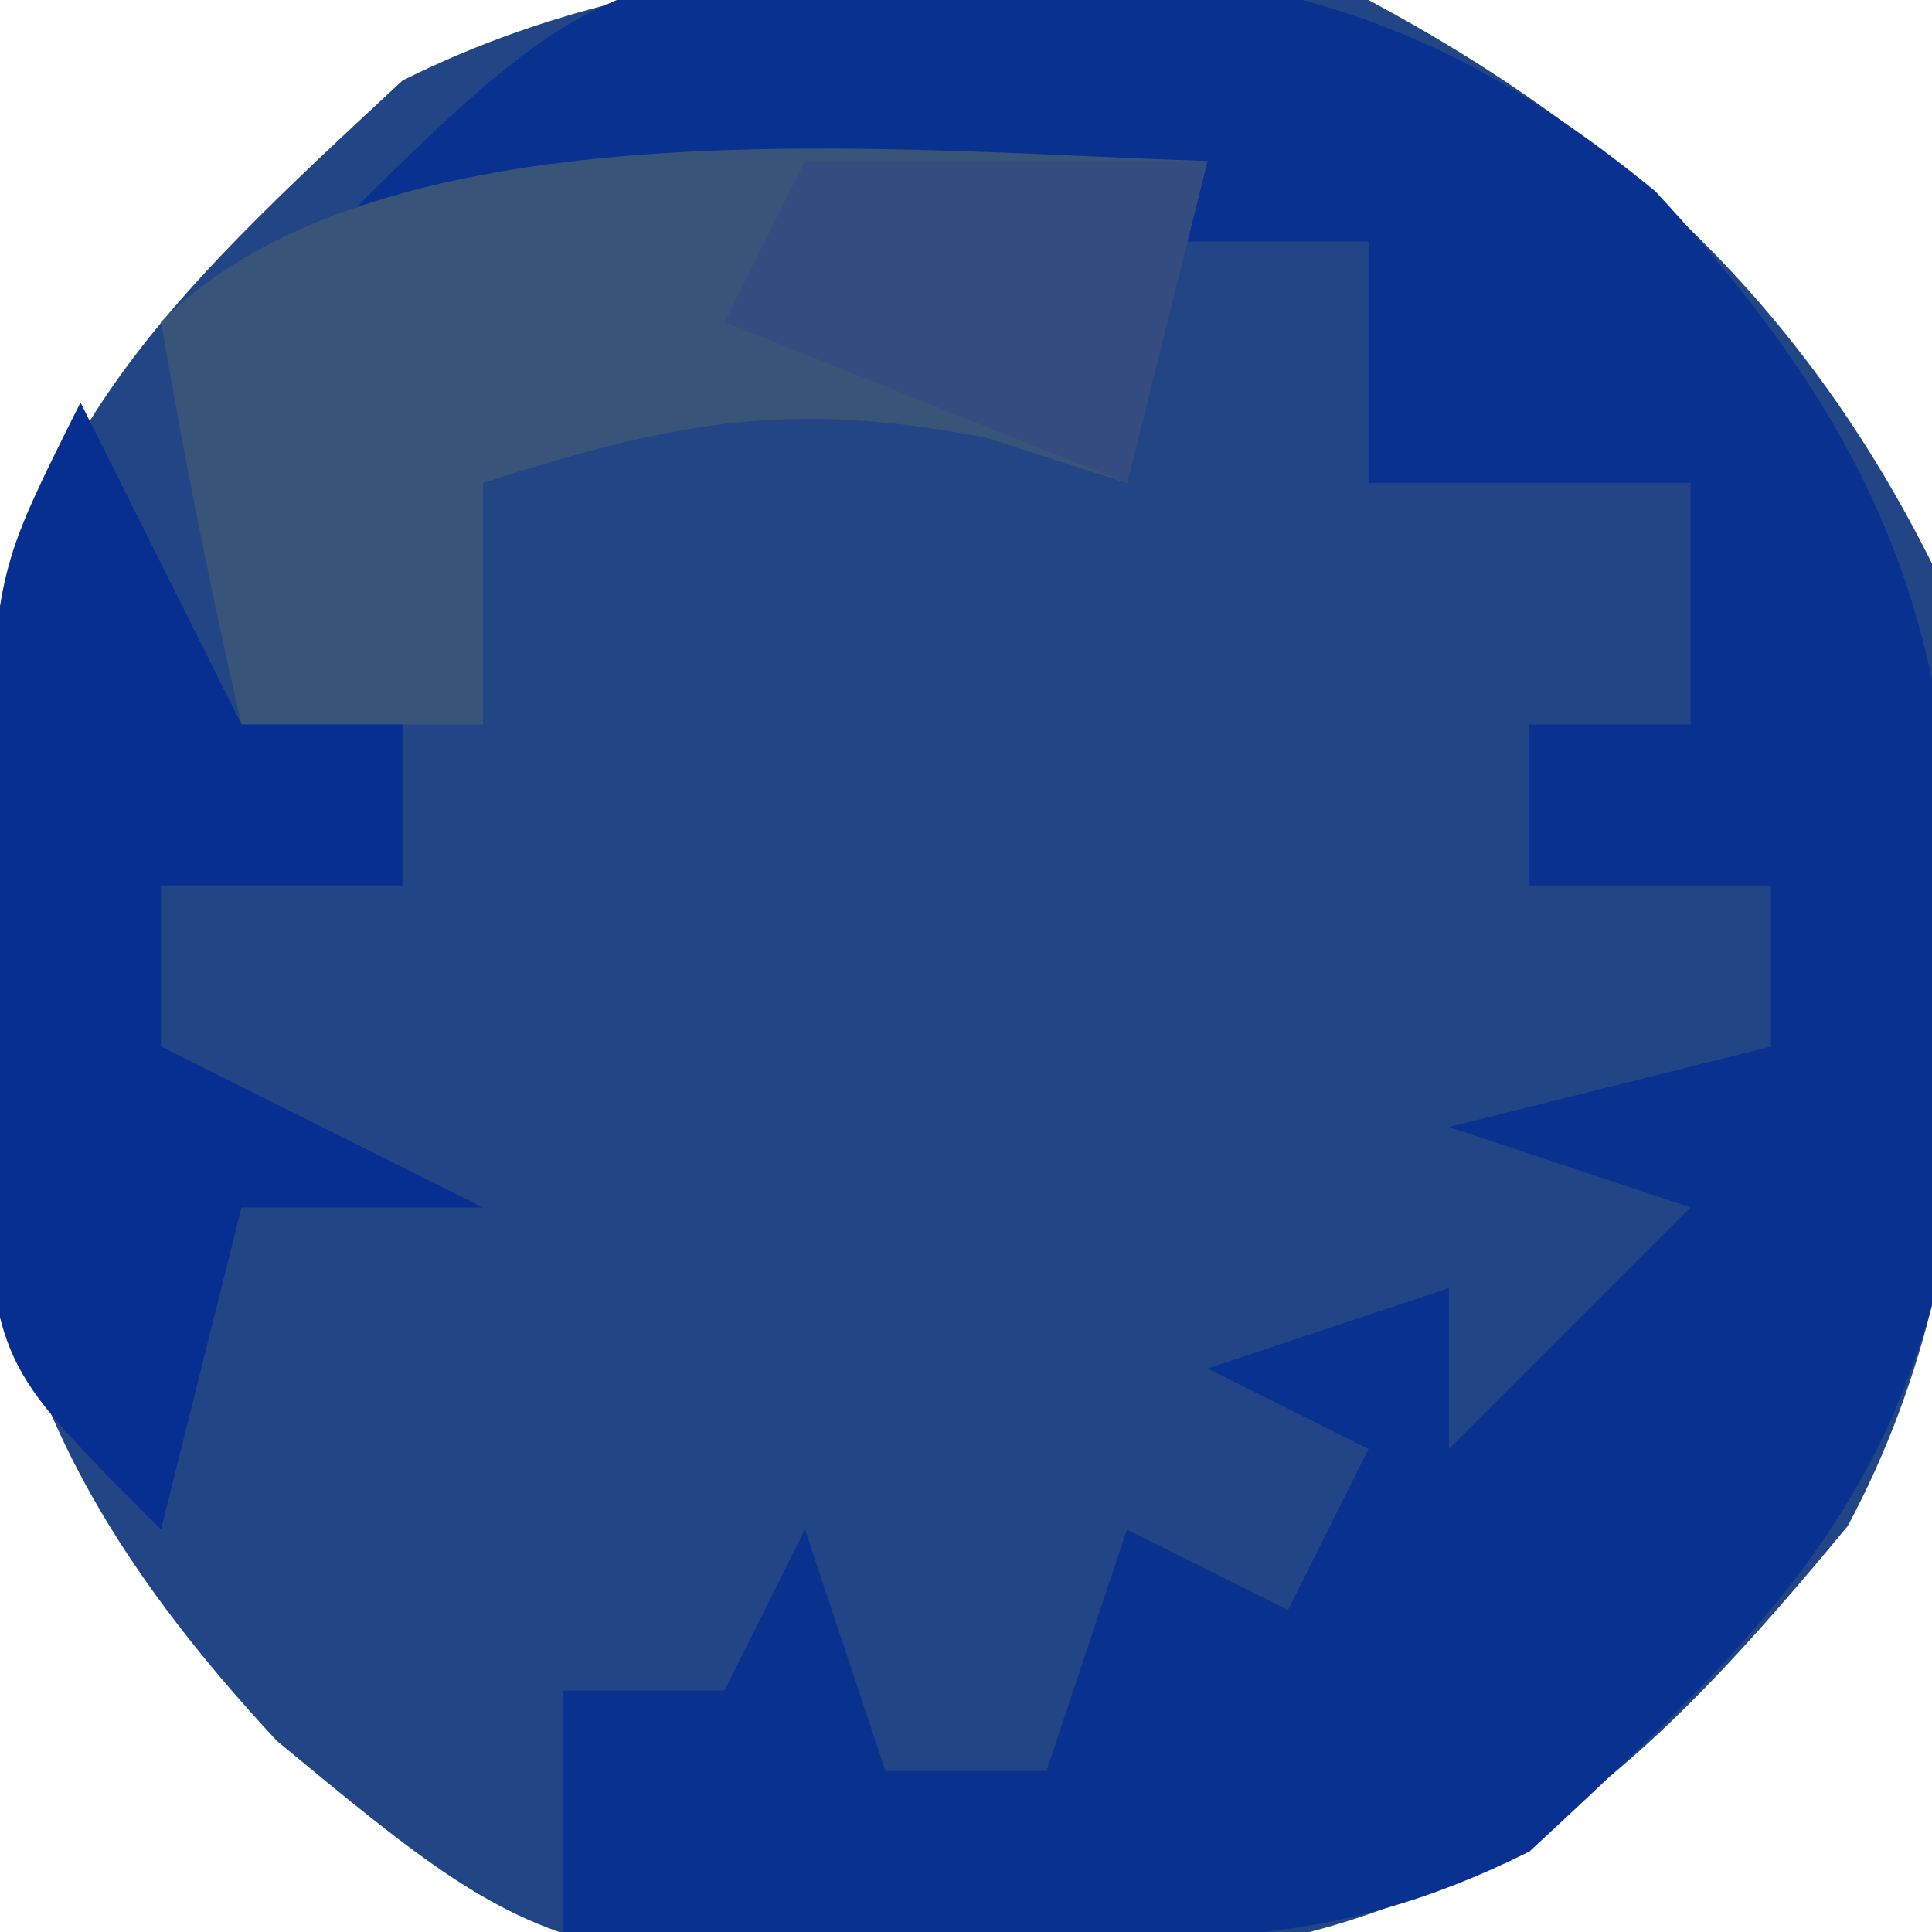 <?xml version="1.0" encoding="UTF-8"?>
<svg version="1.1" xmlns="http://www.w3.org/2000/svg" width="24" height="24">
<path d="M0 0 C3.126 1.672 5.393 3.786 7 7 C7.515 11.092 7.944 15.236 5.953 18.957 C3.555 21.856 1.604 23.798 -2.172 24.273 C-9.989 24.581 -9.989 24.581 -13.562 21.625 C-17.306 17.594 -17.39 14.905 -17.359 9.551 C-16.78 5.441 -15.001 3.787 -12 1 C-8.275 -0.862 -4.055 -0.571 0 0 Z " fill="#224685" transform="translate(17,0)"/>
<path d="M0 0 C3.69 0.097 5.879 0.52 8.75 2.875 C12.493 6.906 12.578 9.595 12.547 14.949 C11.968 19.059 10.188 20.713 7.188 23.5 C4.663 24.762 2.875 24.599 0.062 24.562 C-0.848 24.553 -1.758 24.544 -2.695 24.535 C-3.743 24.518 -3.743 24.518 -4.812 24.5 C-4.812 23.51 -4.812 22.52 -4.812 21.5 C-4.152 21.5 -3.493 21.5 -2.812 21.5 C-2.482 20.84 -2.152 20.18 -1.812 19.5 C-1.482 20.49 -1.153 21.48 -0.812 22.5 C-0.152 22.5 0.507 22.5 1.188 22.5 C1.518 21.51 1.847 20.52 2.188 19.5 C2.848 19.83 3.507 20.16 4.188 20.5 C4.518 19.84 4.848 19.18 5.188 18.5 C4.527 18.17 3.868 17.84 3.188 17.5 C4.178 17.17 5.168 16.84 6.188 16.5 C6.188 17.16 6.188 17.82 6.188 18.5 C7.178 17.51 8.168 16.52 9.188 15.5 C8.197 15.17 7.207 14.84 6.188 14.5 C7.508 14.17 8.828 13.84 10.188 13.5 C10.188 12.84 10.188 12.18 10.188 11.5 C9.197 11.5 8.207 11.5 7.188 11.5 C7.188 10.84 7.188 10.18 7.188 9.5 C7.848 9.5 8.508 9.5 9.188 9.5 C9.188 8.51 9.188 7.52 9.188 6.5 C7.867 6.5 6.548 6.5 5.188 6.5 C5.188 5.51 5.188 4.52 5.188 3.5 C0.897 3.5 -3.393 3.5 -7.812 3.5 C-4.591 0.278 -4.245 0.052 0 0 Z " fill="#083190" transform="translate(11.812,-0.5)"/>
<path d="M0 0 C-0.33 1.32 -0.66 2.64 -1 4 C-1.577 3.814 -2.155 3.629 -2.75 3.438 C-5.207 2.96 -6.644 3.243 -9 4 C-9 4.99 -9 5.98 -9 7 C-9.99 7 -10.98 7 -12 7 C-12.382 5.344 -12.714 3.675 -13 2 C-10.207 -0.793 -3.776 -0.114 0 0 Z " fill="#385478" transform="translate(15,2)"/>
<path d="M0 0 C0.66 1.32 1.32 2.64 2 4 C2.66 4 3.32 4 4 4 C4 4.66 4 5.32 4 6 C3.01 6 2.02 6 1 6 C1 6.66 1 7.32 1 8 C2.32 8.66 3.64 9.32 5 10 C4.01 10 3.02 10 2 10 C1.67 11.32 1.34 12.64 1 14 C-1 12 -1 12 -1.23 9.688 C-1.216 8.801 -1.202 7.914 -1.188 7 C-1.181 6.113 -1.175 5.226 -1.168 4.312 C-1 2 -1 2 0 0 Z " fill="#062F91" transform="translate(1,5)"/>
<path d="M0 0 C1.65 0 3.3 0 5 0 C4.67 1.32 4.34 2.64 4 4 C1.525 3.01 1.525 3.01 -1 2 C-0.67 1.34 -0.34 0.68 0 0 Z " fill="#344C7F" transform="translate(10,2)"/>
</svg>
